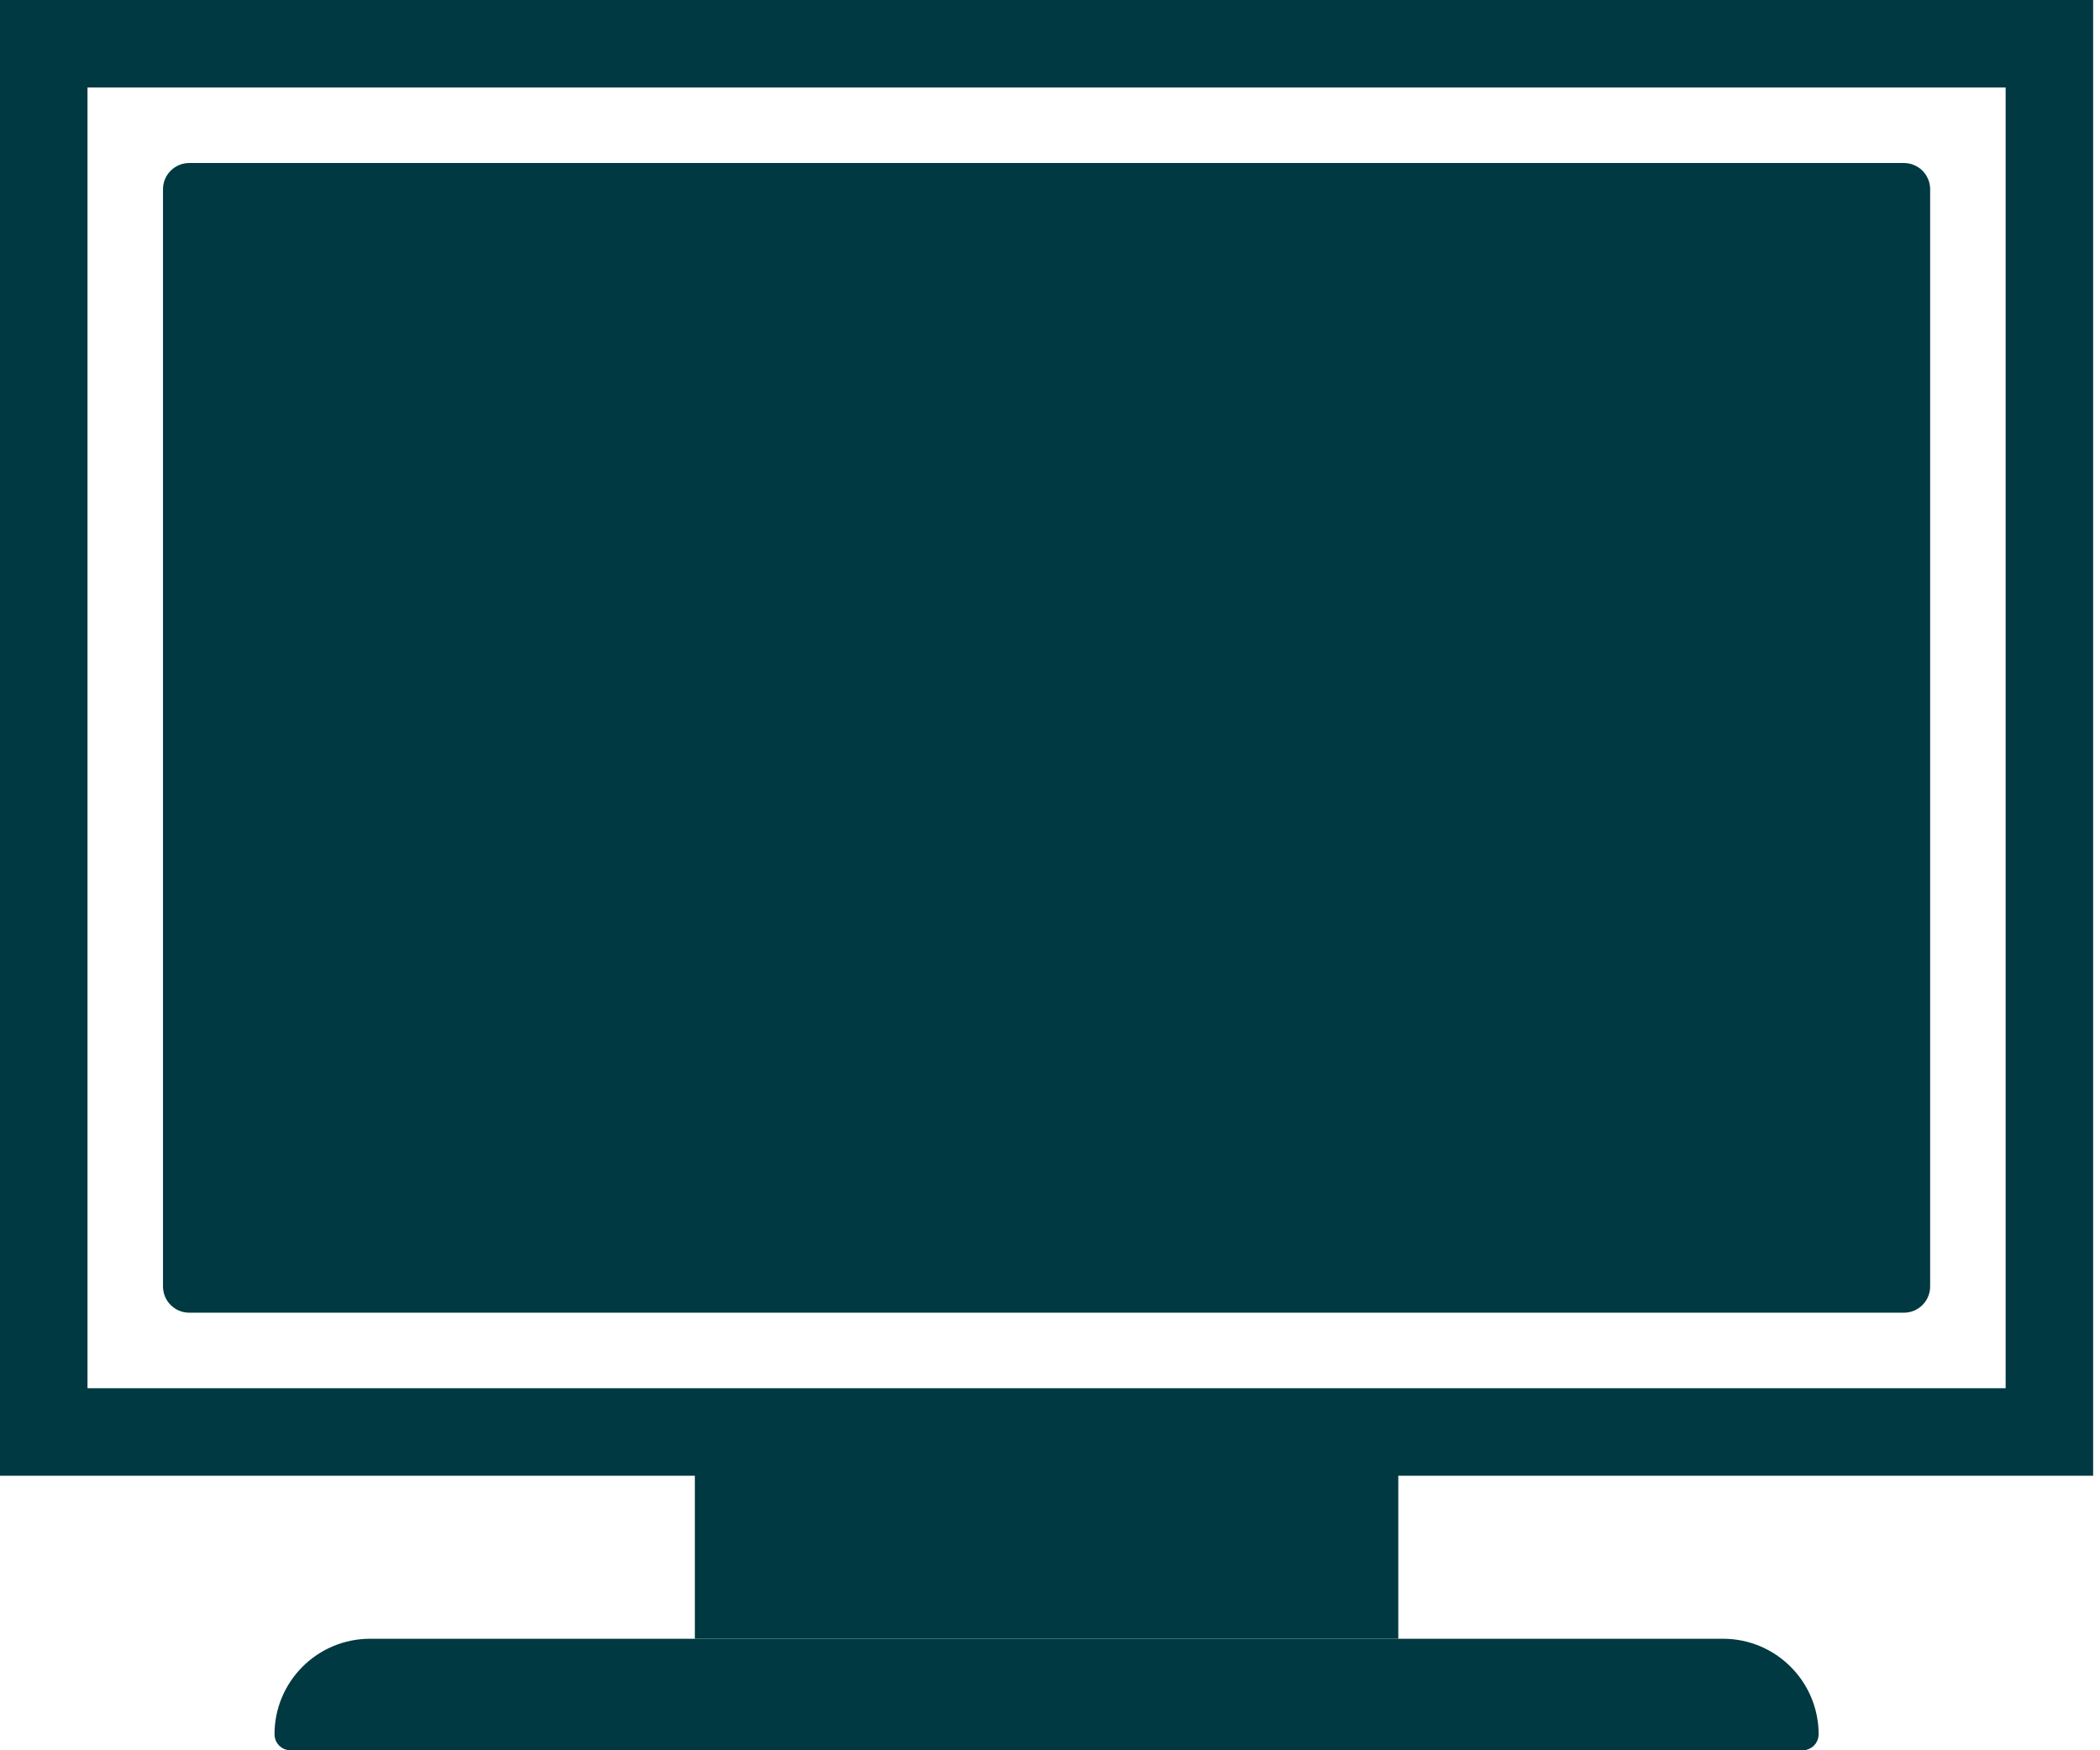 <svg width="240" height="200" viewBox="0 0 240 200" fill="none" xmlns="http://www.w3.org/2000/svg">
<path d="M42.297 187.756H196.918C202.675 187.756 207.343 192.423 207.343 198.181C207.343 198.91 206.751 199.501 206.021 199.501H33.192C32.463 199.501 31.872 198.91 31.872 198.181C31.872 192.423 36.54 187.756 42.297 187.756Z" fill="#003941" stroke="#003941"/>
<path d="M159.305 164.225V186.754H79.912V164.225H159.305Z" fill="#003941" stroke="#003941"/>
<path d="M234.216 5V163.628H5V5H234.216Z" stroke="#003941" stroke-width="10"/>
<path d="M18.628 21.627C18.628 19.97 19.971 18.627 21.628 18.627H217.589C219.246 18.627 220.589 19.97 220.589 21.627V146.999C220.589 148.656 219.246 149.999 217.589 149.999H21.628C19.971 149.999 18.628 148.656 18.628 146.999V21.627Z" fill="#003941"/>
</svg>
